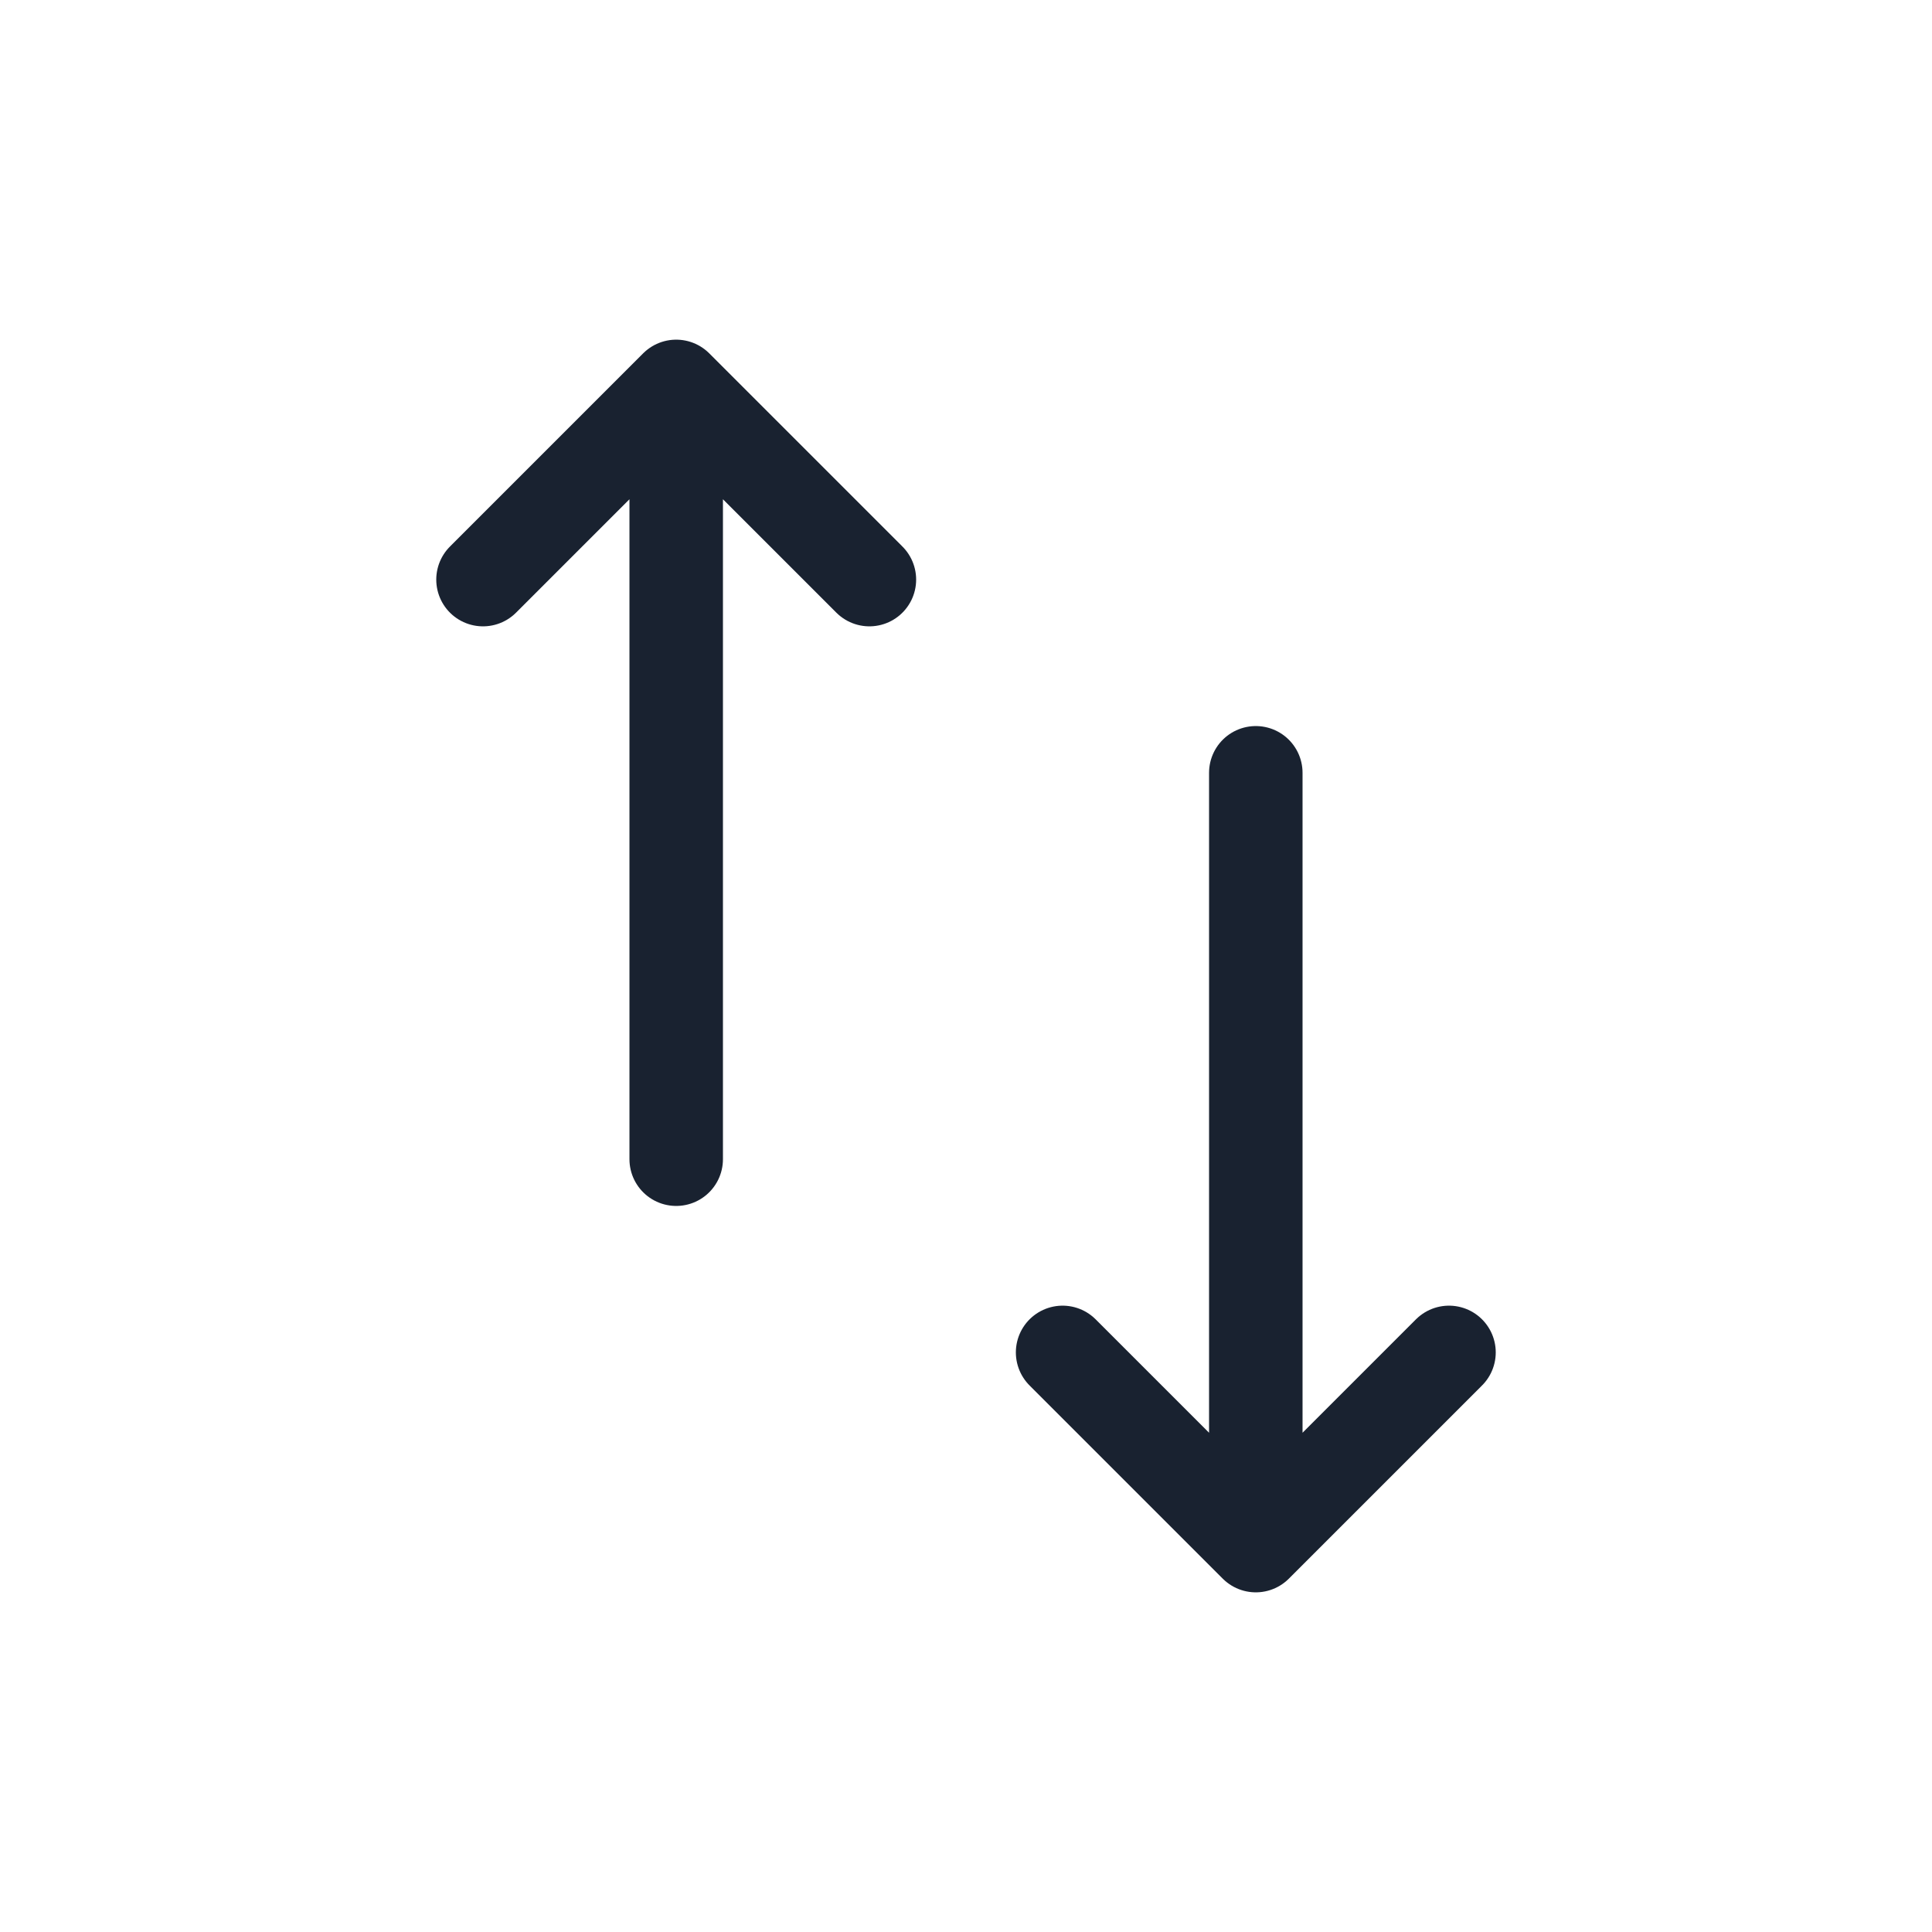 <svg viewBox="0 0 62 62" fill="none" xmlns="http://www.w3.org/2000/svg">
<g id="Group 1088240">
<path id="Vector 40" d="M46.5 43.4L40.3 49.6M40.3 49.6L34.1 43.4M40.3 49.6L40.3 24.8" stroke="#192230" stroke-width="3" stroke-linecap="round" stroke-linejoin="round"/>
<path id="Vector 41" d="M15.5 18.6L21.7 12.4M21.7 12.4L27.9 18.6M21.7 12.4L21.7 37.2" stroke="#192230" stroke-width="3" stroke-linecap="round" stroke-linejoin="round"/>
</g>
</svg>
